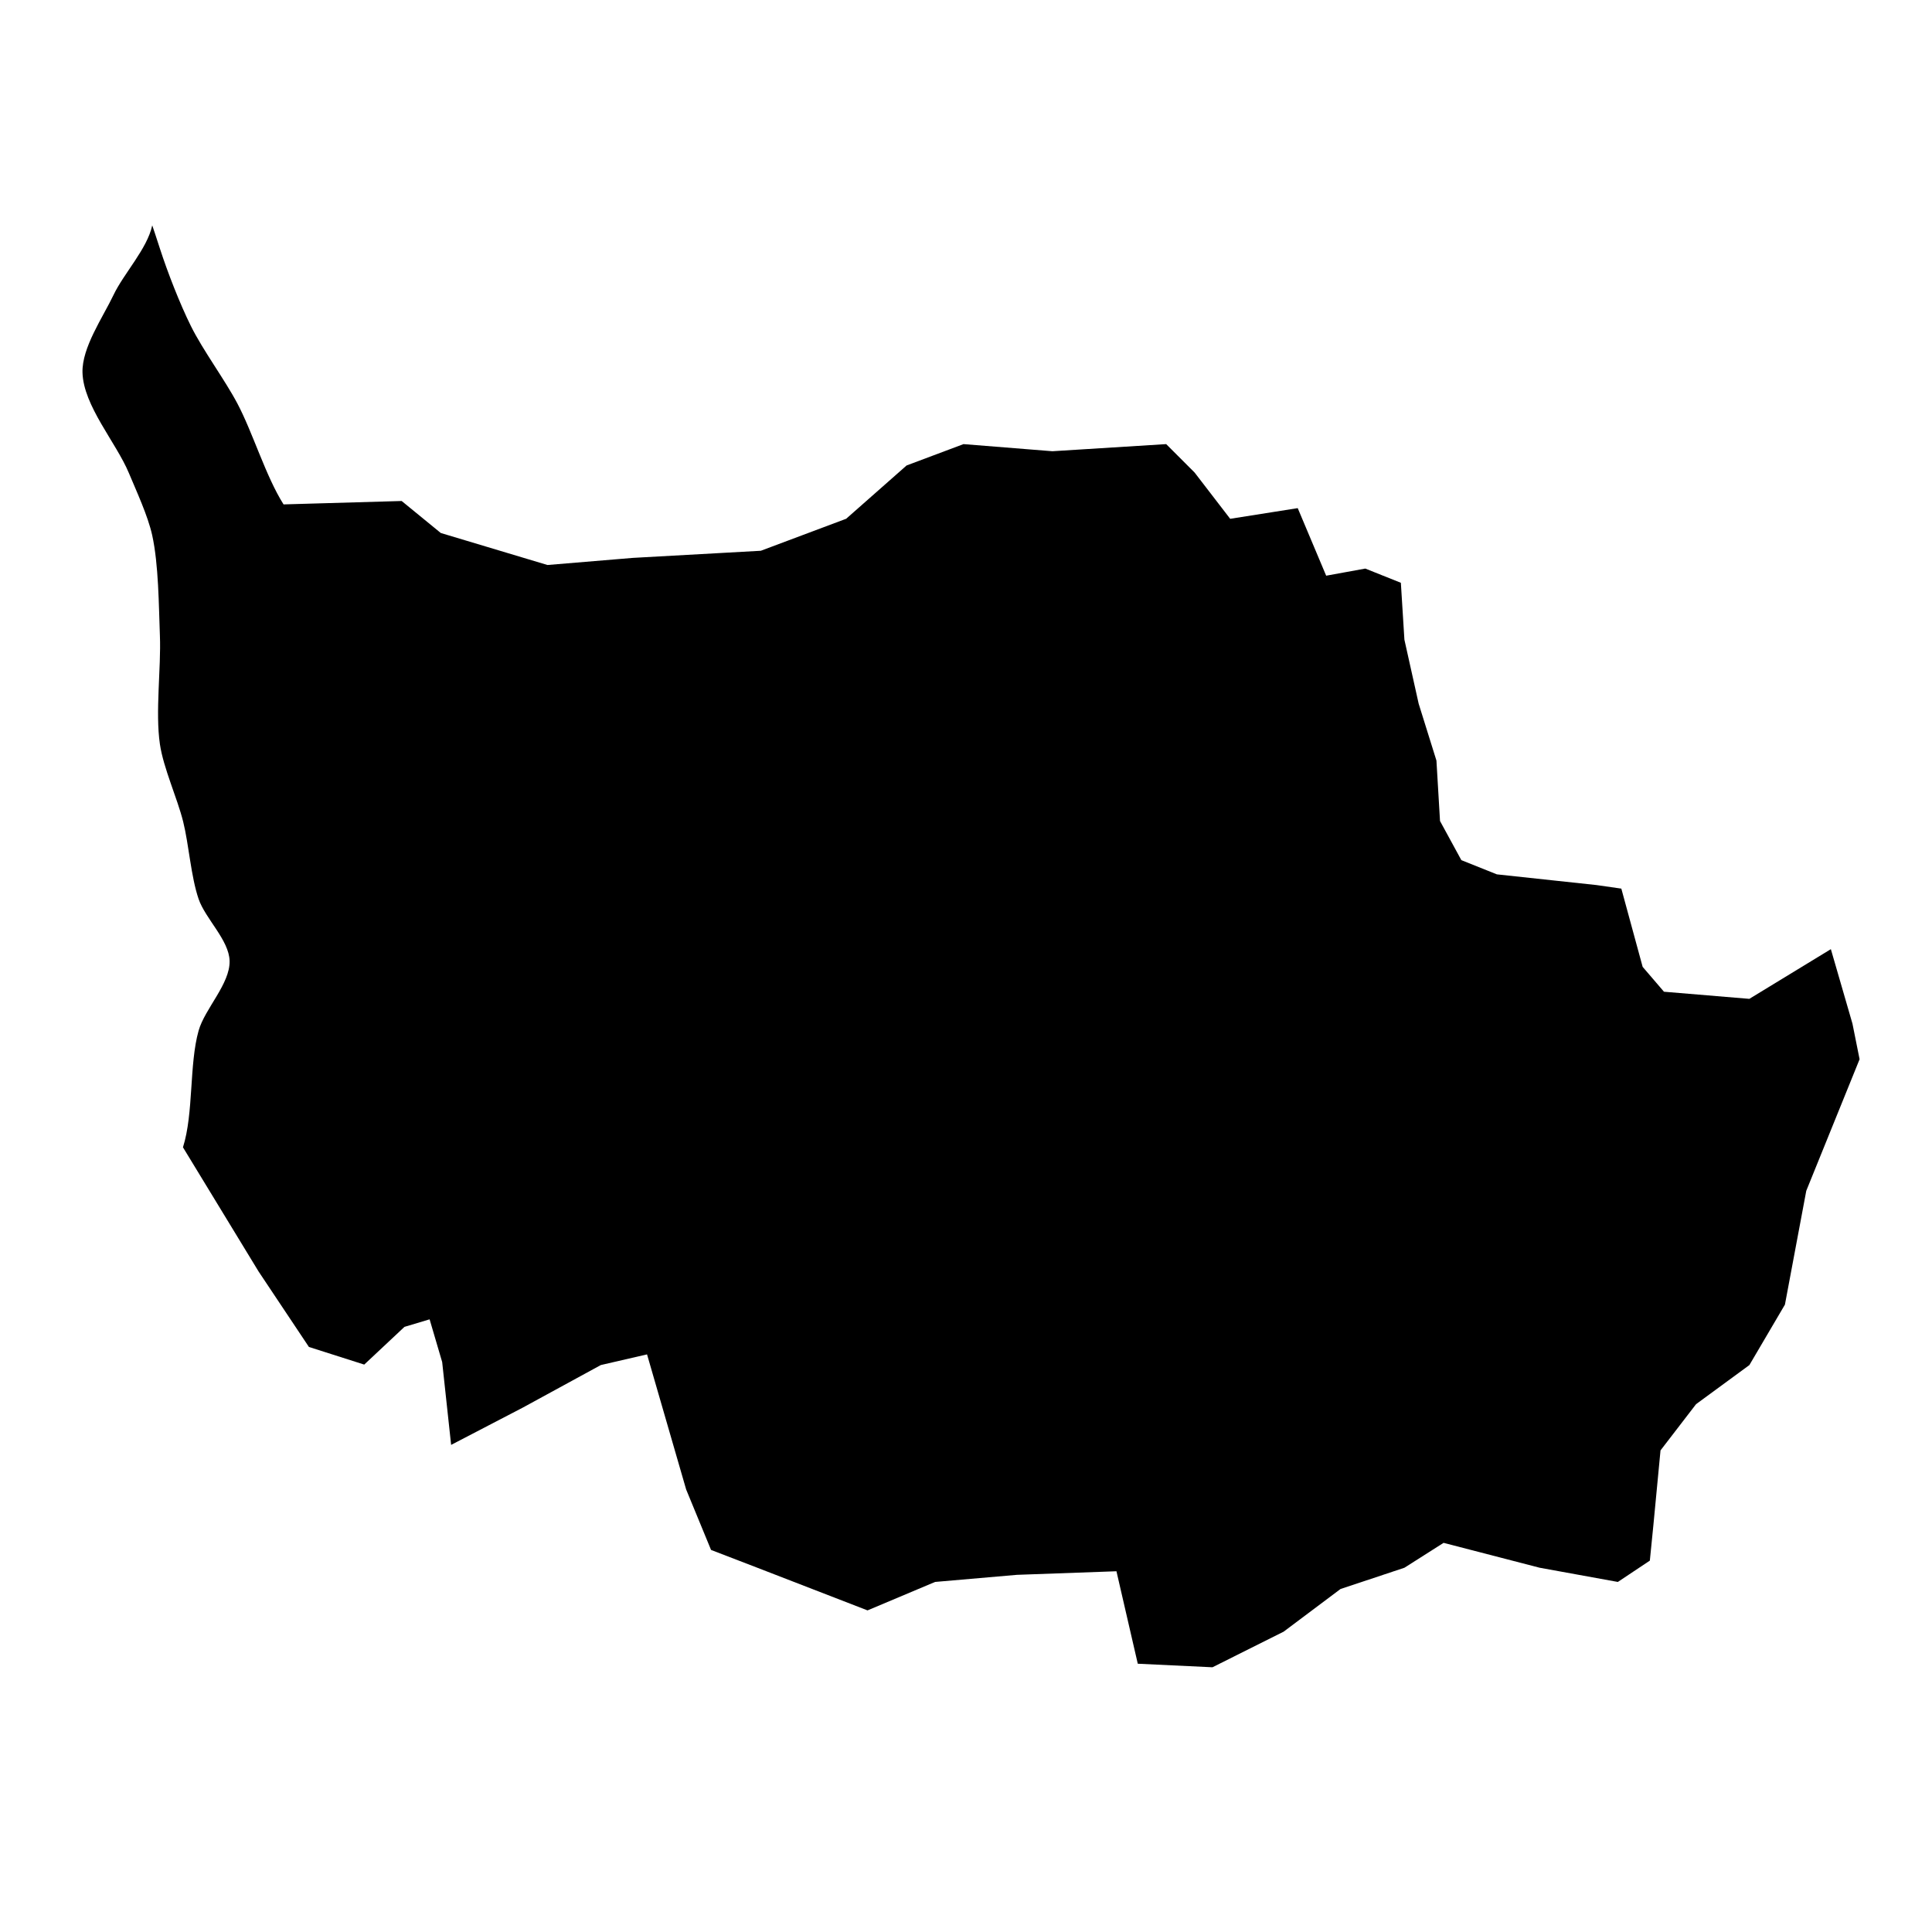 <?xml version="1.0" encoding="UTF-8"?>
<!-- Uploaded to: SVG Repo, www.svgrepo.com, Generator: SVG Repo Mixer Tools -->
<svg fill="#000000" width="800px" height="800px" version="1.1" viewBox="144 144 512 512" xmlns="http://www.w3.org/2000/svg">
 <path d="m634.92 415.28-5.723-19.742-21.602 13.168-22.625-1.887-5.652-6.59-5.648-20.734-6.594-0.945-26.387-2.836-9.418-3.769-5.652-10.367-0.949-16.016-4.711-15.078-3.777-16.957-0.941-15.078-9.426-3.769-10.367 1.887-7.539-17.906-17.898 2.828-9.426-12.254-7.539-7.539-30.152 1.887-23.555-1.887-15.078 5.656-16.02 14.129-22.617 8.48-33.922 1.887-22.625 1.883-28.266-8.48-10.367-8.48-31.301 0.902c-4.723-7.465-8.121-18.965-12.242-26.75-3.359-6.352-9.129-14.094-12.312-20.516-2.945-5.941-6.168-14.219-8.211-20.523-0.773-2.414-2.019-6.16-2.035-6.16-1.328 6.211-7.555 12.75-10.273 18.473-2.852 5.984-8.375 13.891-8.211 20.516 0.227 8.816 8.918 18.547 12.305 26.676 2.027 4.856 5.016 11.285 6.16 16.418 1.727 7.836 1.742 18.656 2.051 26.676 0.336 8.617-1.254 20.203 0 28.727 0.934 6.363 4.602 14.289 6.16 20.523 1.516 6.09 2.062 14.582 4.098 20.516 1.785 5.211 8.086 10.914 8.211 16.418 0.145 6.059-6.555 12.637-8.211 18.469-2.531 8.961-1.285 21.91-4.148 30.914l20.051 32.926 13.328 19.984 14.66 4.672 10.66-9.996 6.664-1.996 3.332 11.328 2.371 21.945 18.934-9.848 20.734-11.309 12.25-2.828 10.367 35.805 6.598 16.02 12.25 4.711 29.215 11.309 17.906-7.539 21.676-1.883 26.387-0.949 5.652 24.504 19.793 0.941 18.848-9.426 15.078-11.309 16.957-5.648 10.367-6.59 25.445 6.59 20.734 3.769 8.48-5.648 0.941-9.418 1.887-19.793 9.418-12.25 14.137-10.367 9.418-16.02 5.656-30.16 14.129-34.863z"/>
</svg>
